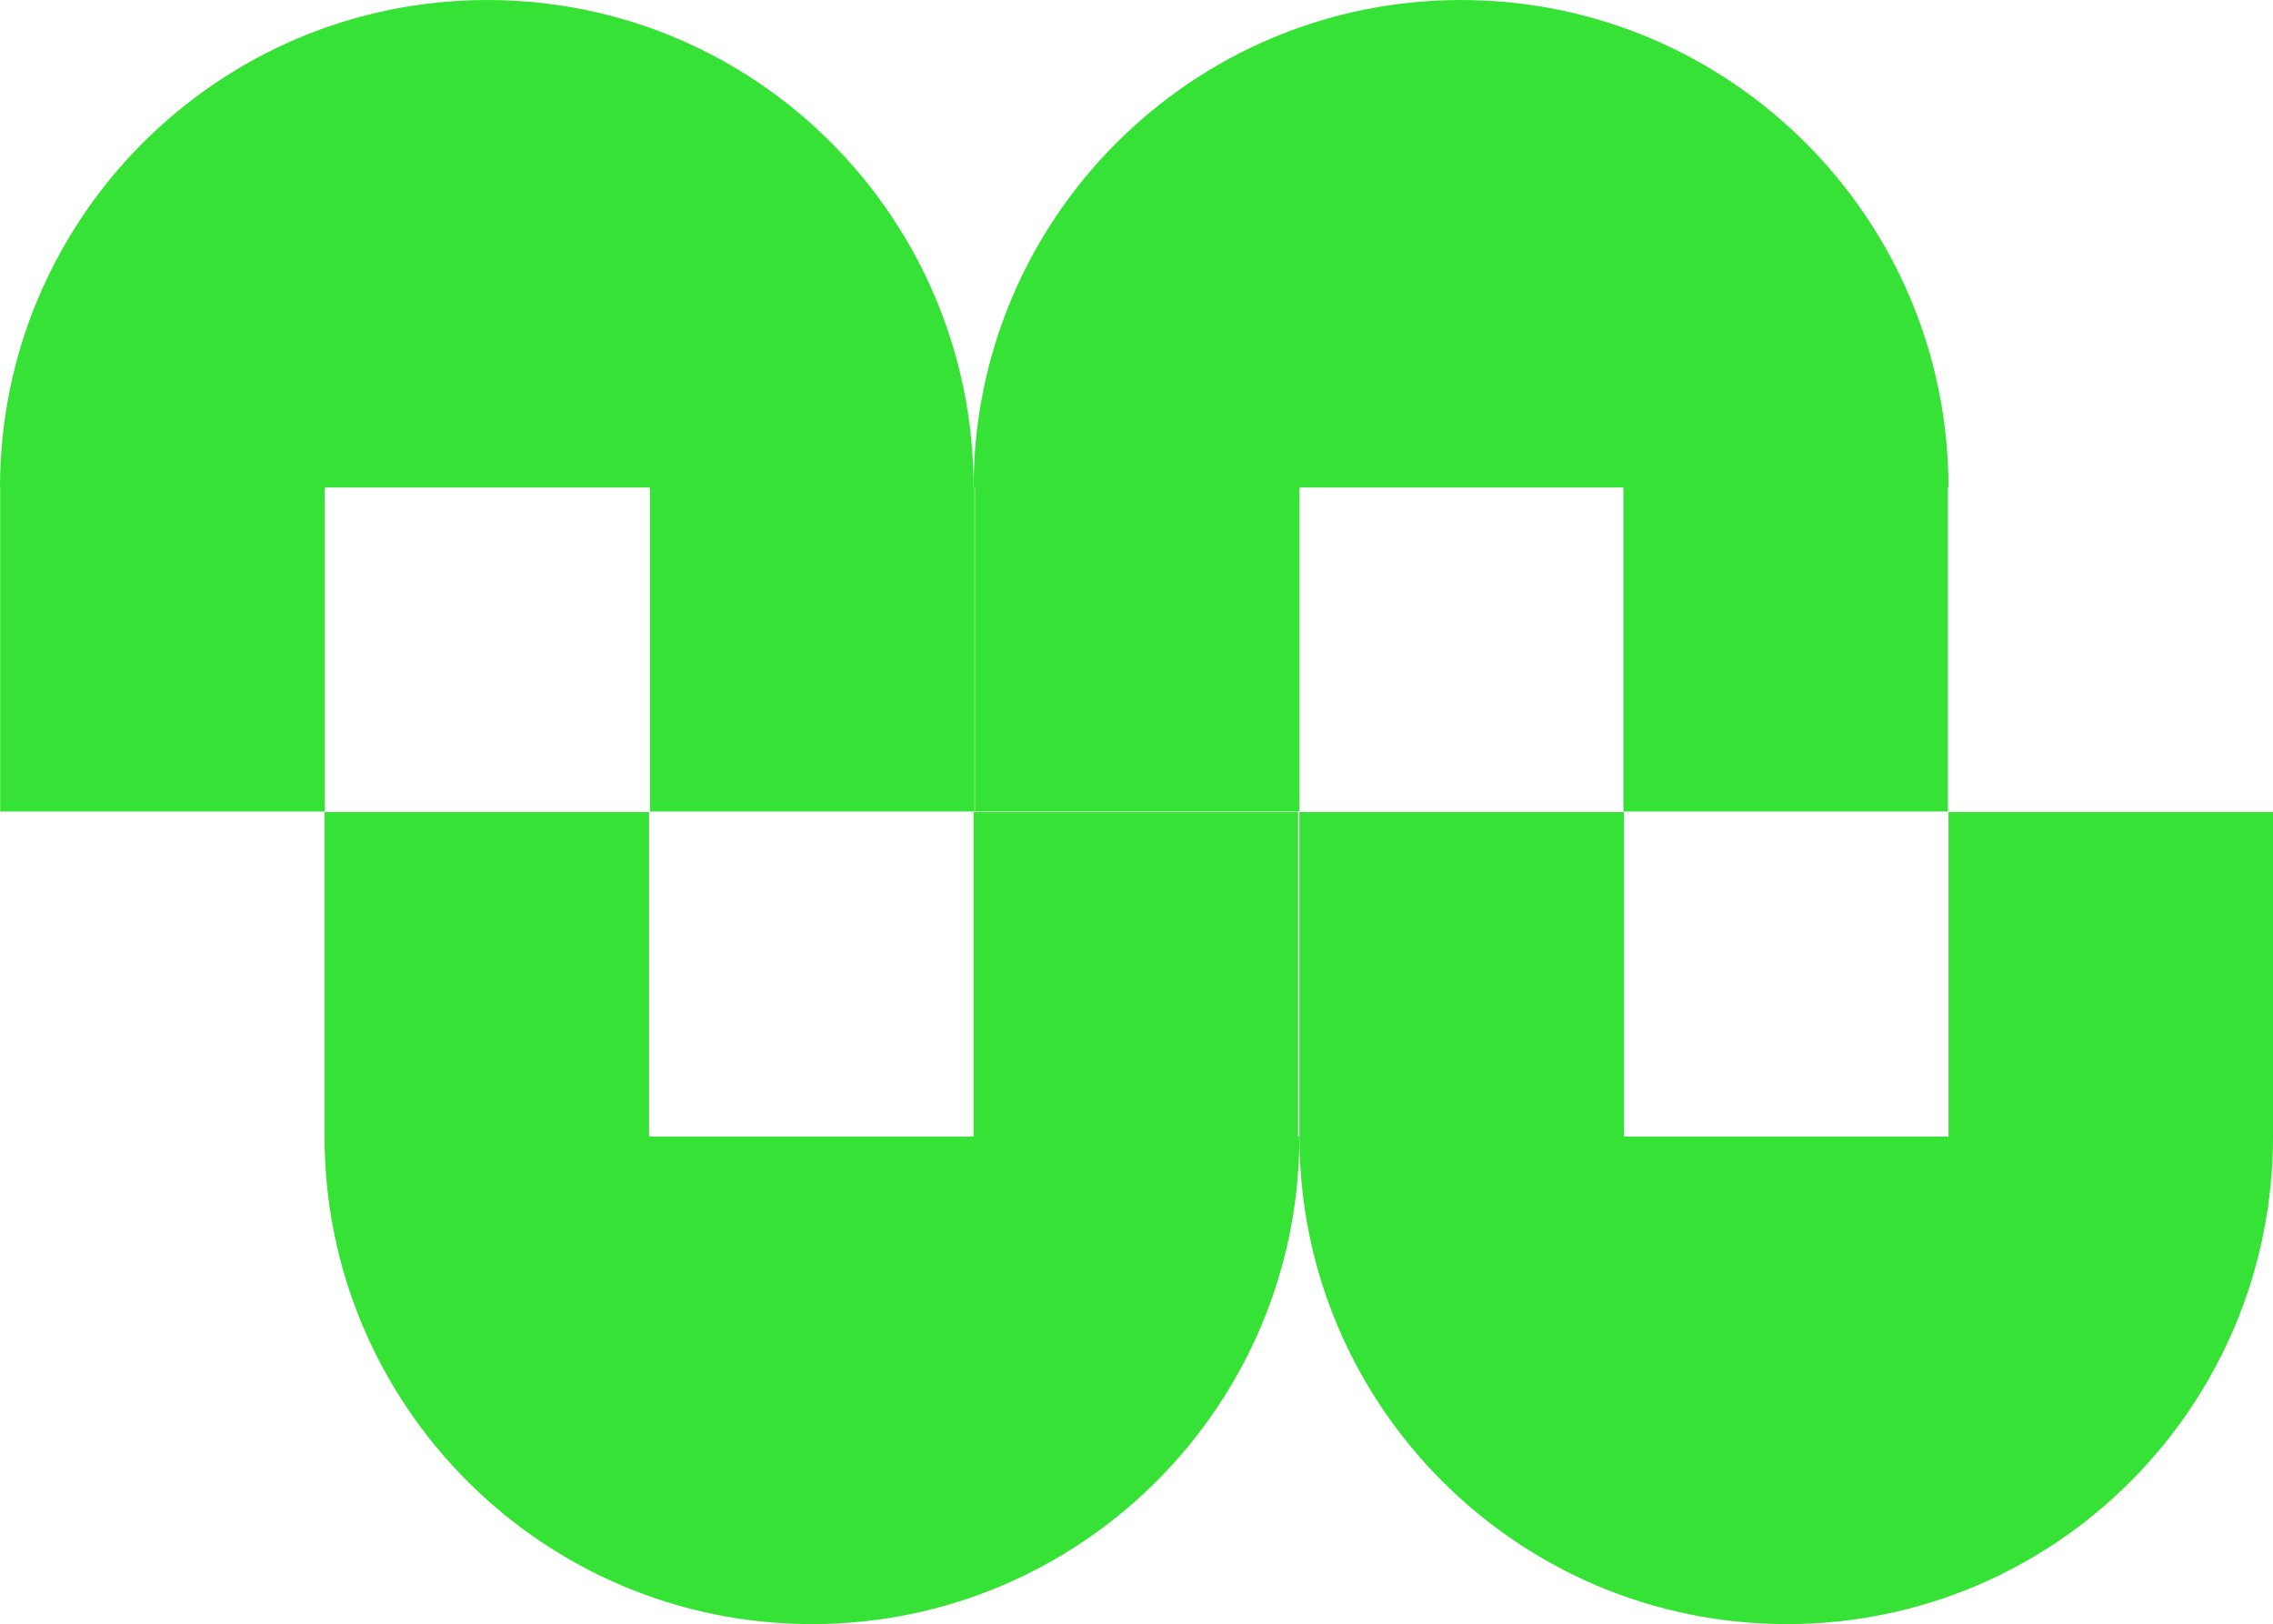 <?xml version="1.0" encoding="UTF-8"?> <svg xmlns="http://www.w3.org/2000/svg" xmlns:xlink="http://www.w3.org/1999/xlink" version="1.1" id="Слой_1" x="0px" y="0px" viewBox="0 0 180 128.6" style="enable-background:new 0 0 180 128.6;" xml:space="preserve"> <style type="text/css"> .st0{fill:#37E237;} </style> <g> <path class="st0" d="M154.3,38.6C154.3,17.3,137,0,115.7,0S77.1,17.3,77.1,38.6H154.3z"></path> <rect x="128.6" y="38.6" transform="matrix(-1 -1.224647e-16 1.224647e-16 -1 282.857 102.857)" class="st0" width="25.7" height="25.7"></rect> <rect x="77.1" y="38.6" transform="matrix(-1 -1.224647e-16 1.224647e-16 -1 180 102.857)" class="st0" width="25.7" height="25.7"></rect> <path class="st0" d="M77.1,38.6C77.1,17.3,59.9,0,38.6,0S0,17.3,0,38.6H77.1z"></path> <rect x="51.4" y="38.6" transform="matrix(-1 -1.224647e-16 1.224647e-16 -1 128.571 102.857)" class="st0" width="25.7" height="25.7"></rect> <rect y="38.6" transform="matrix(-1 -1.224647e-16 1.224647e-16 -1 25.714 102.857)" class="st0" width="25.7" height="25.7"></rect> <path class="st0" d="M102.9,90c0,21.3,17.3,38.6,38.6,38.6S180,111.3,180,90H102.9z"></path> <rect x="102.9" y="64.3" class="st0" width="25.7" height="25.7"></rect> <rect x="154.3" y="64.3" class="st0" width="25.7" height="25.7"></rect> <path class="st0" d="M25.7,90c0,21.3,17.3,38.6,38.6,38.6s38.6-17.3,38.6-38.6H25.7z"></path> <rect x="25.7" y="64.3" class="st0" width="25.7" height="25.7"></rect> <rect x="77.1" y="64.3" class="st0" width="25.7" height="25.7"></rect> </g> </svg> 